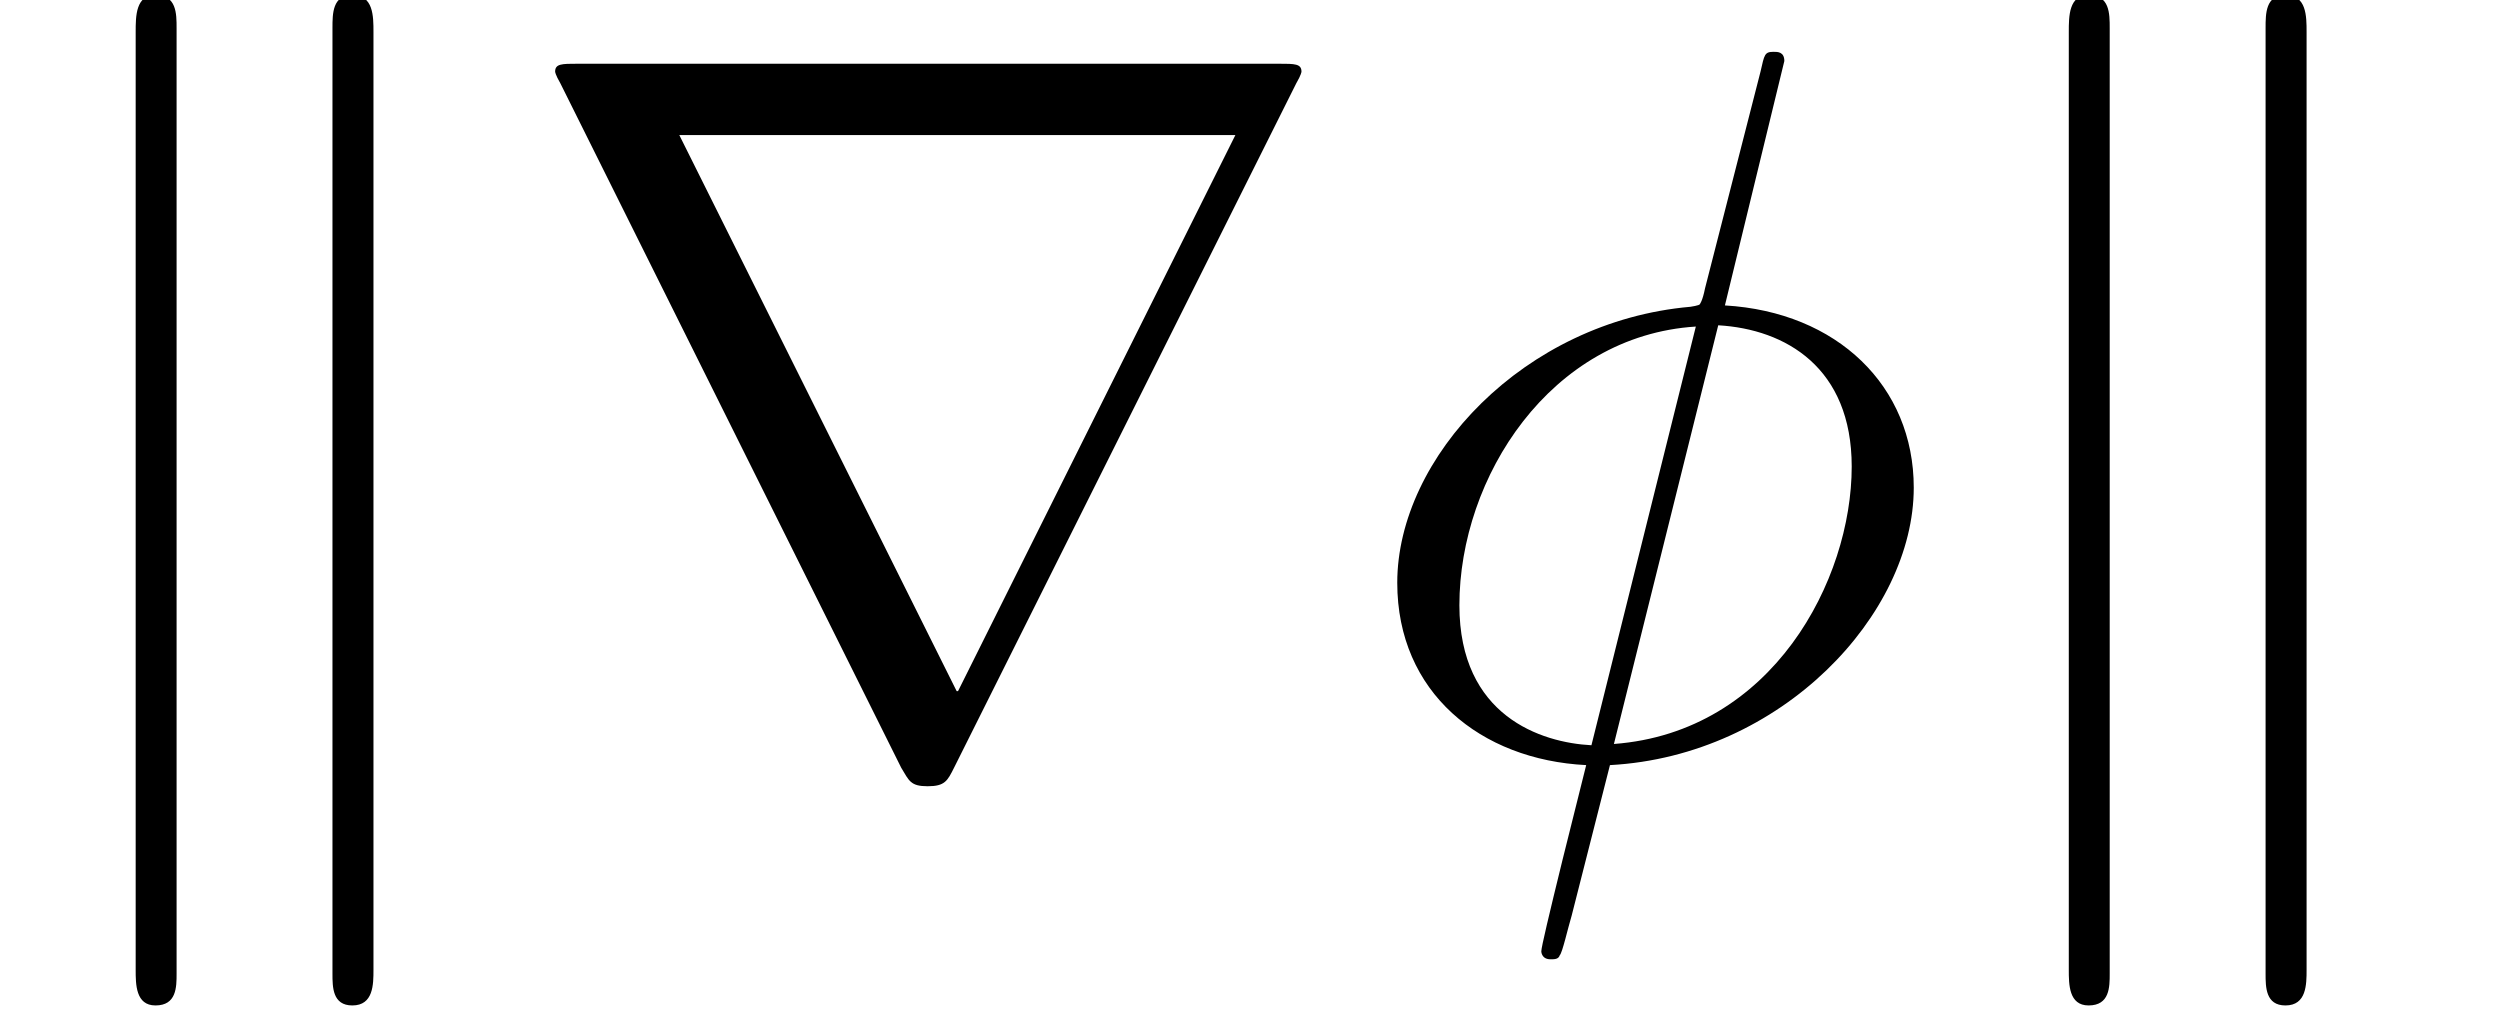 <?xml version="1.0" encoding="UTF-8"?>
<svg xmlns="http://www.w3.org/2000/svg" xmlns:xlink="http://www.w3.org/1999/xlink" width="29.574pt" height="11.934pt" viewBox="0 0 29.574 11.934" version="1.2">
<defs>
<g>
<symbol overflow="visible" id="glyph0-0">
<path style="stroke:none;" d=""/>
</symbol>
<symbol overflow="visible" id="glyph0-1">
<path style="stroke:none;" d="M 2.062 2.609 L 2.062 -8.578 C 2.062 -8.75 2.062 -8.969 1.812 -8.969 C 1.578 -8.969 1.578 -8.719 1.578 -8.531 L 1.578 2.562 C 1.578 2.734 1.578 2.984 1.812 2.984 C 2.062 2.984 2.062 2.766 2.062 2.609 Z M 4.391 2.562 L 4.391 -8.531 C 4.391 -8.719 4.391 -8.969 4.141 -8.969 C 3.906 -8.969 3.906 -8.75 3.906 -8.578 L 3.906 2.609 C 3.906 2.766 3.906 2.984 4.141 2.984 C 4.391 2.984 4.391 2.734 4.391 2.562 Z M 4.391 2.562 "/>
</symbol>
<symbol overflow="visible" id="glyph0-2">
<path style="stroke:none;" d="M 9.391 -8.062 C 9.391 -8.156 9.312 -8.156 9.125 -8.156 L 0.828 -8.156 C 0.641 -8.156 0.562 -8.156 0.562 -8.062 C 0.562 -8.062 0.562 -8.031 0.625 -7.922 L 4.656 0.172 C 4.75 0.328 4.766 0.391 4.969 0.391 C 5.172 0.391 5.203 0.328 5.281 0.172 L 9.328 -7.922 C 9.391 -8.031 9.391 -8.062 9.391 -8.062 Z M 8.609 -7.312 L 5.328 -0.734 L 5.312 -0.734 L 2.031 -7.312 Z M 8.609 -7.312 "/>
</symbol>
<symbol overflow="visible" id="glyph1-0">
<path style="stroke:none;" d=""/>
</symbol>
<symbol overflow="visible" id="glyph1-1">
<path style="stroke:none;" d="M 6.672 -3.141 C 6.672 -4.344 5.766 -5.219 4.438 -5.297 L 5.141 -8.188 C 5.141 -8.297 5.062 -8.297 5.016 -8.297 C 4.906 -8.297 4.906 -8.266 4.859 -8.062 L 4.203 -5.5 C 4.172 -5.344 4.141 -5.312 4.141 -5.312 C 4.141 -5.297 4.031 -5.281 4.031 -5.281 C 2.062 -5.109 0.562 -3.5 0.562 -2.016 C 0.562 -0.719 1.547 0.078 2.797 0.141 L 2.516 1.266 C 2.359 1.906 2.266 2.297 2.266 2.344 C 2.266 2.344 2.266 2.438 2.375 2.438 C 2.422 2.438 2.469 2.438 2.484 2.391 C 2.516 2.359 2.578 2.078 2.625 1.922 L 3.078 0.141 C 5.109 0.031 6.672 -1.641 6.672 -3.141 Z M 5.938 -3.391 C 5.938 -2.047 5 -0.25 3.125 -0.109 L 4.359 -5.062 C 5.156 -5.016 5.938 -4.562 5.938 -3.391 Z M 4.094 -5.047 L 2.859 -0.094 C 2.266 -0.125 1.297 -0.438 1.297 -1.75 C 1.297 -3.266 2.375 -4.938 4.094 -5.047 Z M 4.094 -5.047 "/>
</symbol>
</g>
<clipPath id="clip1">
  <path d="M 0 0 L 29.359 0 L 29.359 11.902 L 0 11.902 Z M 0 0 "/>
</clipPath>
<clipPath id="clip3">
  <path d="M 1 0 L 16 0 L 16 11.902 L 1 11.902 Z M 1 0 "/>
</clipPath>
<clipPath id="clip4">
  <path d="M 16 0 L 23 0 L 23 11.902 L 16 11.902 Z M 16 0 "/>
</clipPath>
<clipPath id="clip5">
  <path d="M 24 0 L 28 0 L 28 11.902 L 24 11.902 Z M 24 0 "/>
</clipPath>
<clipPath id="clip2">
  <rect width="30" height="12"/>
</clipPath>
<g id="surface4" clip-path="url(#clip2)">
<g clip-path="url(#clip3)" clip-rule="nonzero">
<g style="fill:rgb(0%,0%,0%);fill-opacity:1;">
  <use xlink:href="#glyph0-1" x="0.027" y="8.91"/>
  <use xlink:href="#glyph0-2" x="6.005" y="8.91"/>
</g>
</g>
<g clip-path="url(#clip4)" clip-rule="nonzero">
<g style="fill:rgb(0%,0%,0%);fill-opacity:1;">
  <use xlink:href="#glyph1-1" x="15.967" y="8.91"/>
</g>
</g>
<g clip-path="url(#clip5)" clip-rule="nonzero">
<g style="fill:rgb(0%,0%,0%);fill-opacity:1;">
  <use xlink:href="#glyph0-1" x="22.895" y="8.91"/>
</g>
</g>
</g>
</defs>
<g id="surface1">
<g clip-path="url(#clip1)" clip-rule="nonzero">
<use xlink:href="#surface4"/>
</g>
</g>
</svg>
